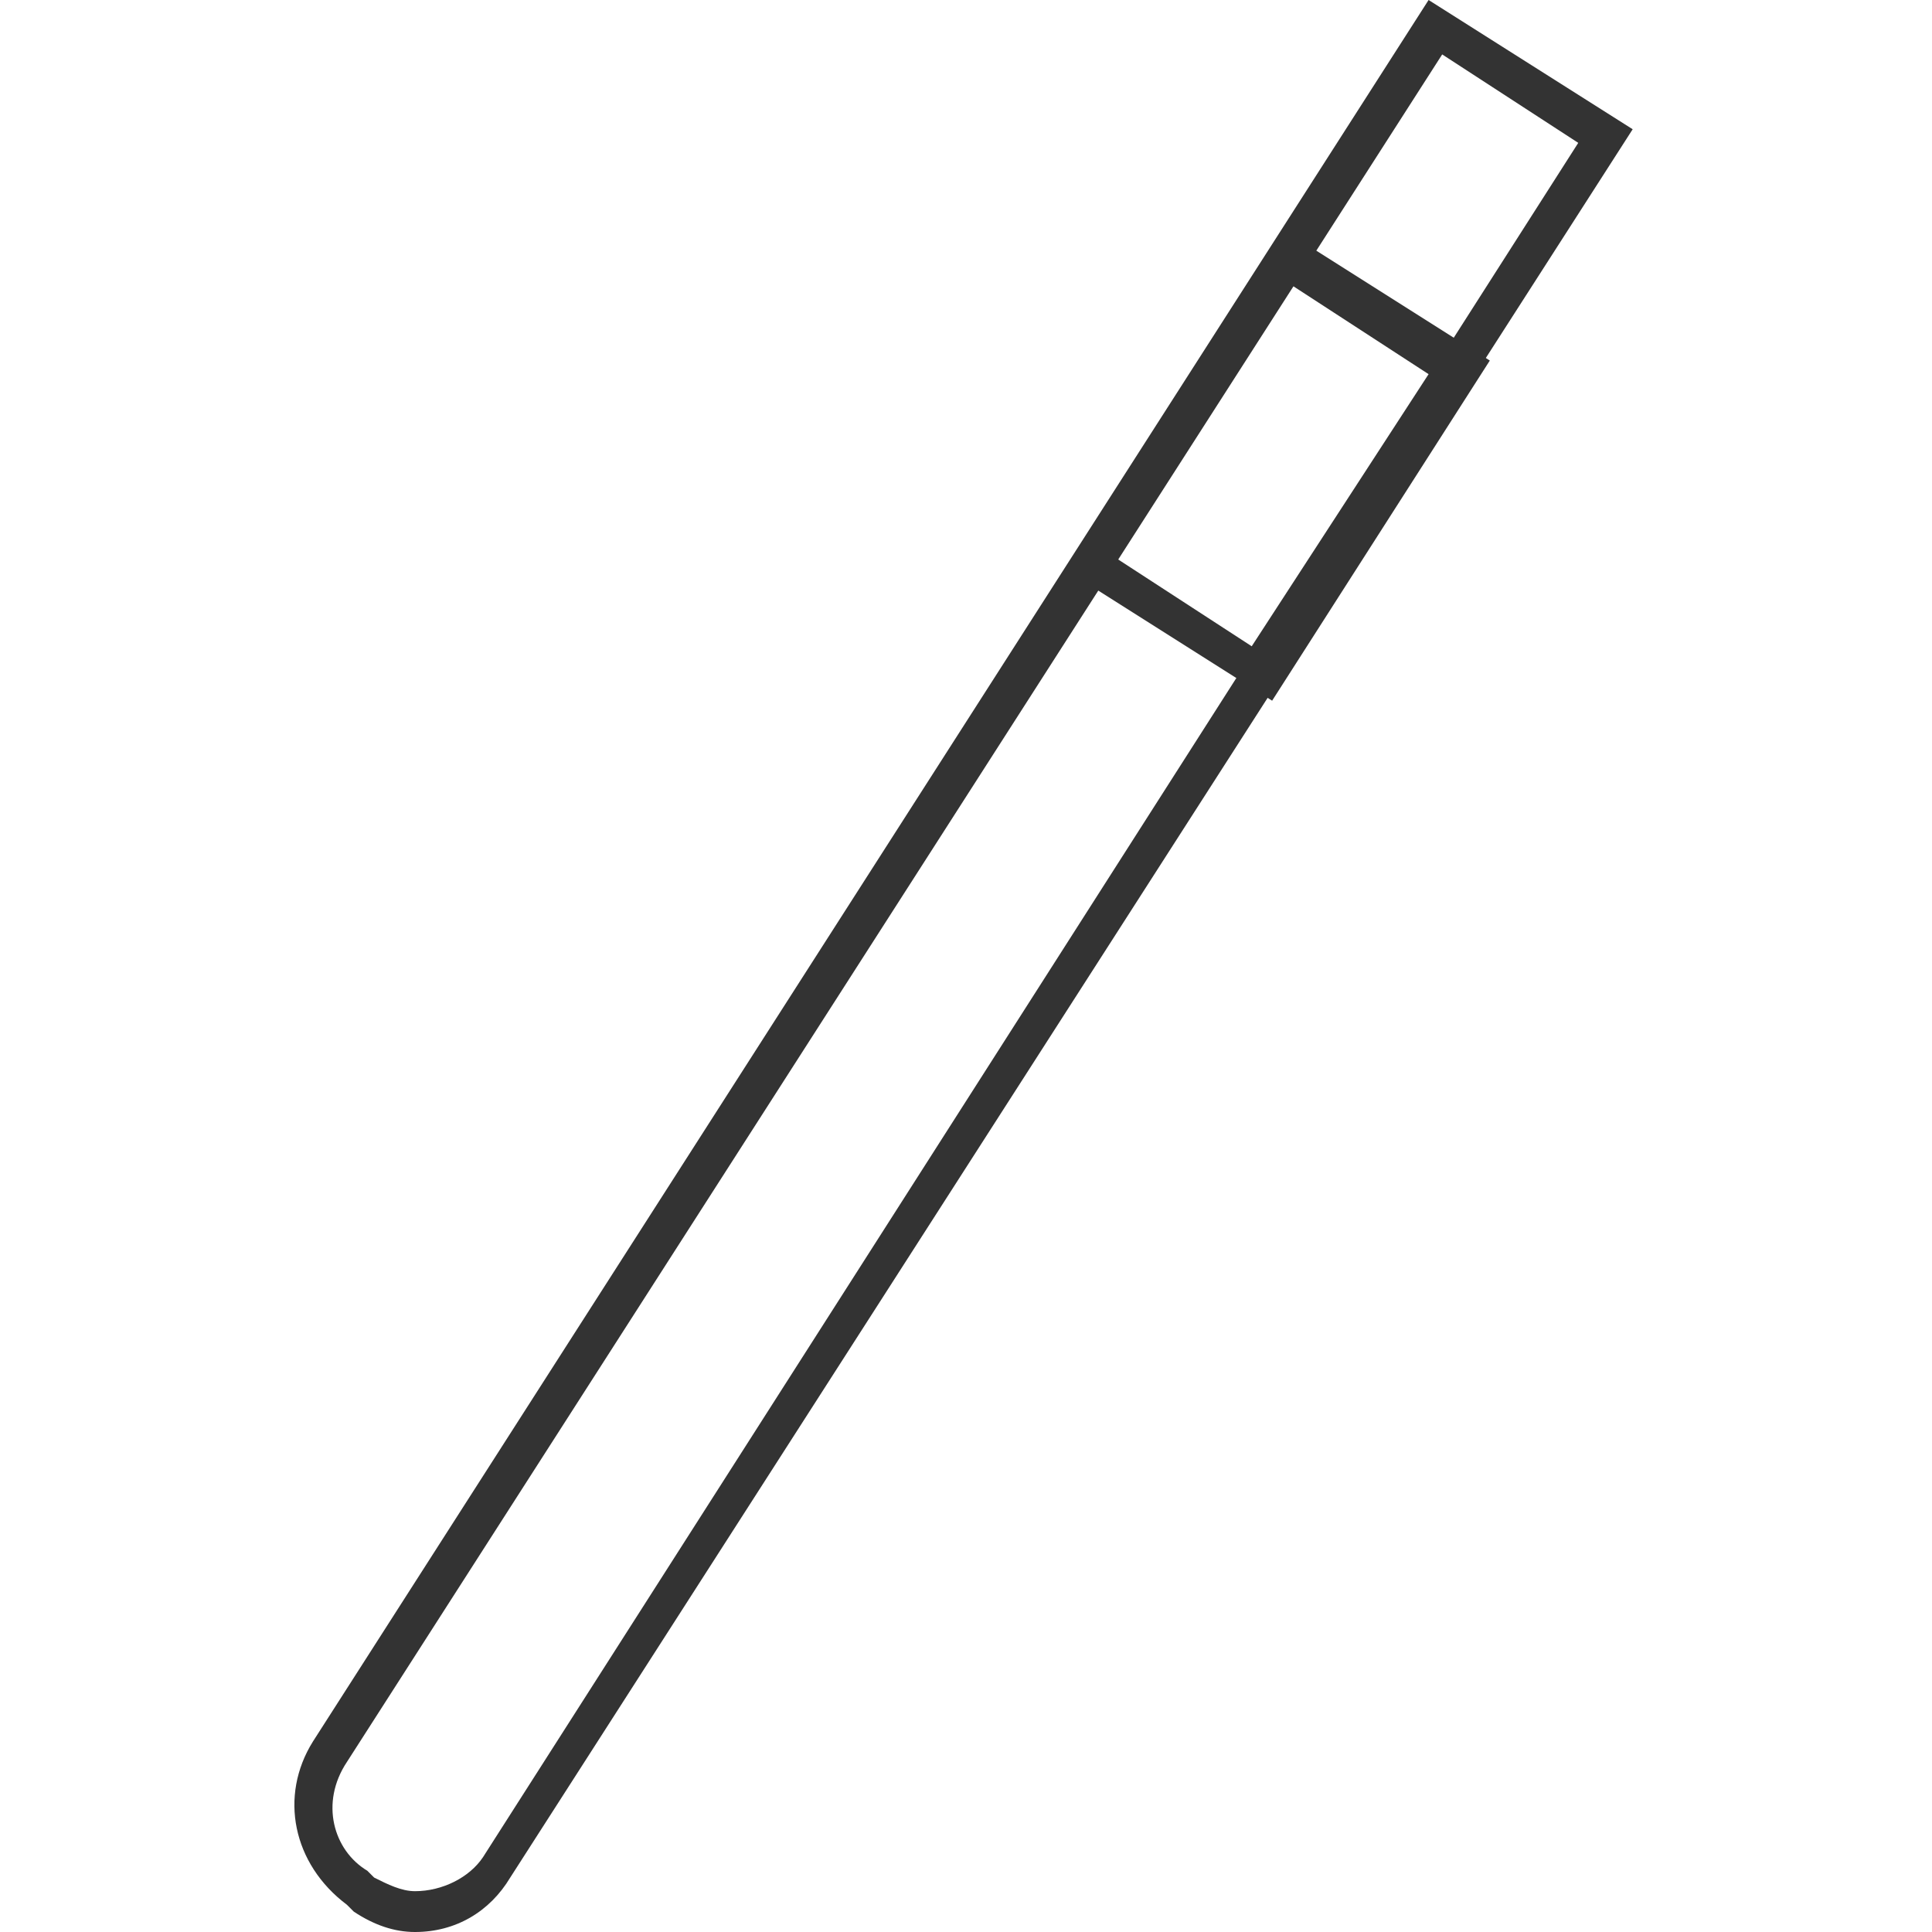 <?xml version="1.0" encoding="utf-8"?>
<!-- Generator: Adobe Illustrator 19.2.1, SVG Export Plug-In . SVG Version: 6.00 Build 0)  -->
<svg version="1.1" id="レイヤー_1" xmlns="http://www.w3.org/2000/svg" xmlns:xlink="http://www.w3.org/1999/xlink" x="0px"
	 y="0px" viewBox="0 0 28.4 28.4" style="enable-background:new 0 0 28.4 28.4;" xml:space="preserve">
<style type="text/css">
	.st0{fill:#333333;}
</style>
<g>
	<path class="st0" d="M21.2,0.8l2,1.3L7.1,27.3c-0.2,0.3-0.6,0.5-1,0.5c-0.2,0-0.4-0.1-0.6-0.2l-0.1-0.1c-0.5-0.3-0.7-1-0.3-1.6
		L21.2,0.8 M21,0L4.6,25.6c-0.5,0.8-0.3,1.8,0.5,2.4l0.1,0.1c0.3,0.2,0.6,0.3,0.9,0.3c0.6,0,1.1-0.3,1.4-0.8L24,1.9L21,0L21,0z"/>
	<path class="st0" d="M19,4.2l2,1.3l-2.6,4l-2-1.3L19,4.2 M18.9,3.4l-3.2,5l3,1.9l3.2-5L18.9,3.4L18.9,3.4z"/>
</g>
</svg>
